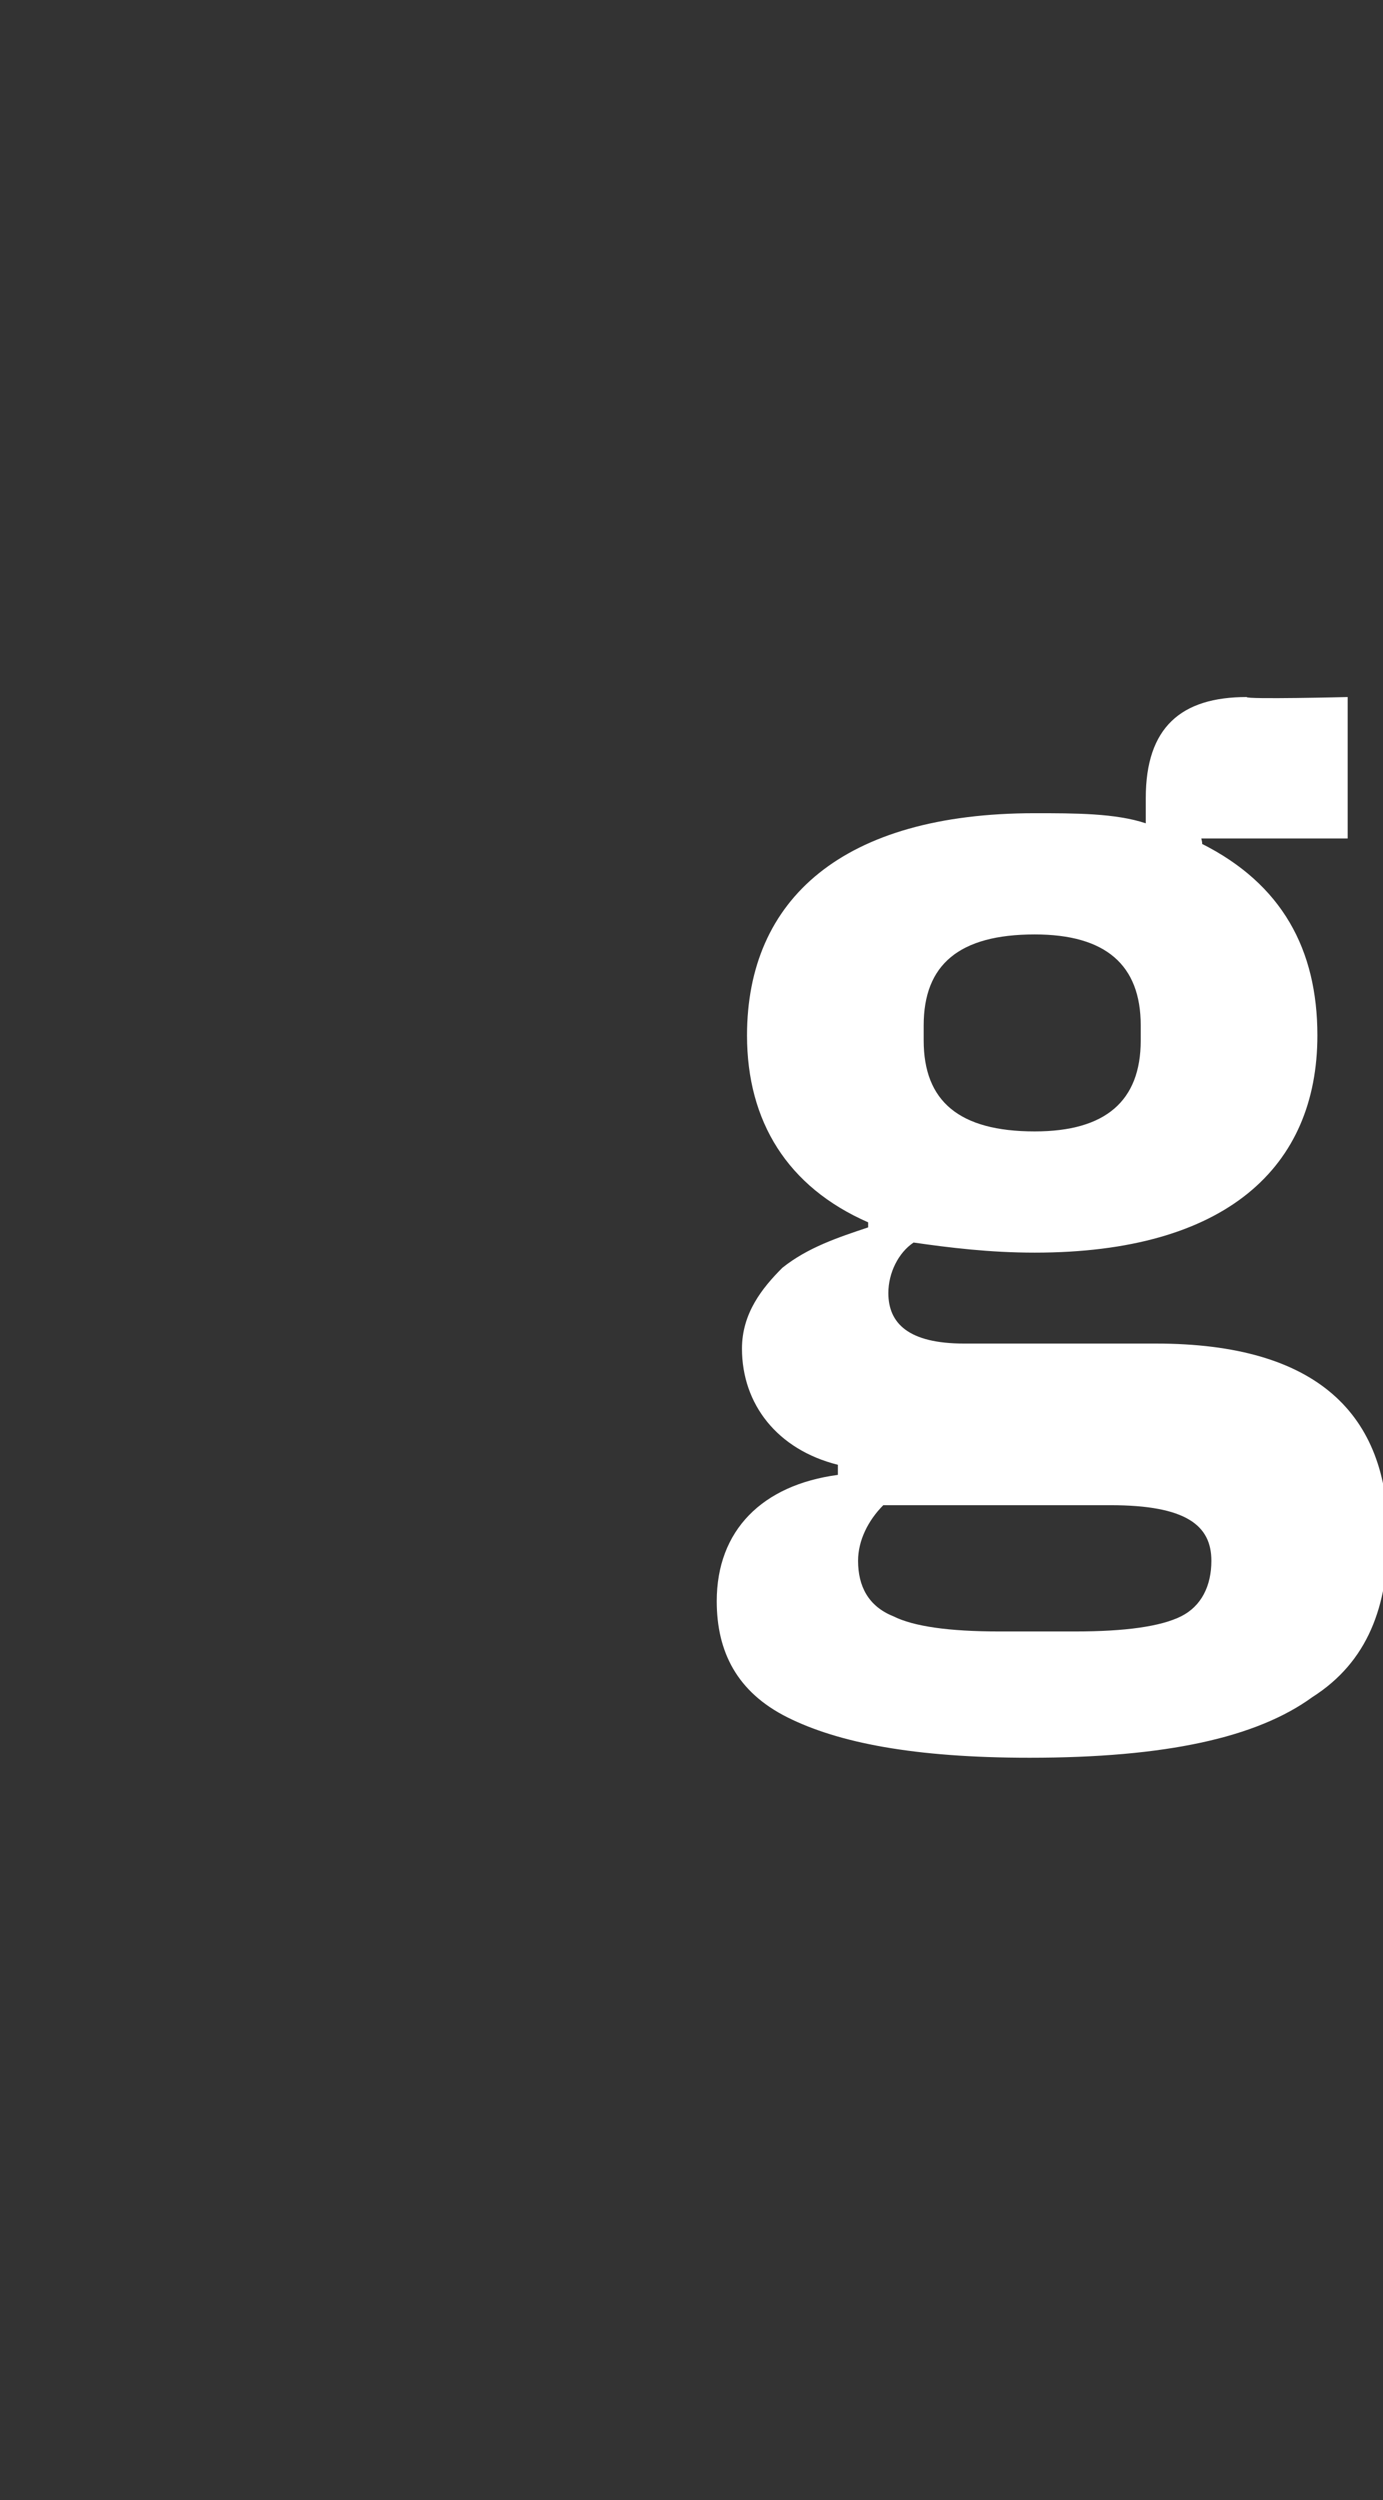 <?xml version="1.0" standalone="no"?><!DOCTYPE svg PUBLIC "-//W3C//DTD SVG 1.1//EN" "http://www.w3.org/Graphics/SVG/1.1/DTD/svg11.dtd"><svg xmlns="http://www.w3.org/2000/svg" version="1.1" width="27.4px" height="49.5px" viewBox="0 -10 27.4 49.5" style="top:-10px"><rect x="0" y="-10" width="27.4" height="49.5" fill="#333333" stroke="none"/>  <desc>g</desc>  <defs/>  <g id="Polygon169558">    <path d="M 22.9 16.6 C 22.9 16.6 19.1 16.6 19.1 16.6 C 18 16.6 17.6 16.2 17.6 15.6 C 17.6 15.2 17.8 14.8 18.1 14.6 C 18.8 14.7 19.6 14.8 20.5 14.8 C 24.3 14.8 26.1 13.1 26.1 10.5 C 26.1 8.8 25.4 7.5 23.8 6.7 C 23.84 6.75 23.8 6.6 23.8 6.6 L 26.7 6.6 L 26.7 3.8 C 26.7 3.8 24.67 3.85 24.7 3.8 C 23.4 3.8 22.7 4.4 22.7 5.8 C 22.7 5.8 22.7 6.3 22.7 6.3 C 22.1 6.1 21.3 6.1 20.5 6.1 C 16.7 6.1 14.8 7.8 14.8 10.5 C 14.8 12.2 15.6 13.5 17.2 14.2 C 17.2 14.2 17.2 14.3 17.2 14.3 C 16.6 14.5 16 14.7 15.5 15.1 C 15.1 15.5 14.7 16 14.7 16.7 C 14.7 17.8 15.4 18.7 16.6 19 C 16.6 19 16.6 19.2 16.6 19.2 C 15.1 19.4 14.2 20.3 14.2 21.7 C 14.2 22.7 14.6 23.5 15.6 24 C 16.6 24.5 18.1 24.8 20.4 24.8 C 23.1 24.8 24.9 24.4 26 23.6 C 27.1 22.9 27.5 21.8 27.5 20.4 C 27.5 18 26.1 16.6 22.9 16.6 Z M 23.4 22 C 23 22.2 22.3 22.3 21.3 22.3 C 21.3 22.3 19.8 22.3 19.8 22.3 C 18.8 22.3 18.1 22.2 17.7 22 C 17.2 21.8 17 21.4 17 20.9 C 17 20.5 17.2 20.1 17.5 19.8 C 17.5 19.8 22 19.8 22 19.8 C 23.5 19.8 24 20.2 24 20.9 C 24 21.4 23.8 21.8 23.4 22 Z M 18.3 10.6 C 18.3 10.6 18.3 10.3 18.3 10.3 C 18.3 9.1 19 8.5 20.5 8.5 C 21.9 8.5 22.6 9.1 22.6 10.3 C 22.6 10.3 22.6 10.6 22.6 10.6 C 22.6 11.8 21.9 12.4 20.5 12.4 C 19 12.4 18.3 11.8 18.3 10.6 Z " stroke="none" fill="#fff"/>  </g></svg>
